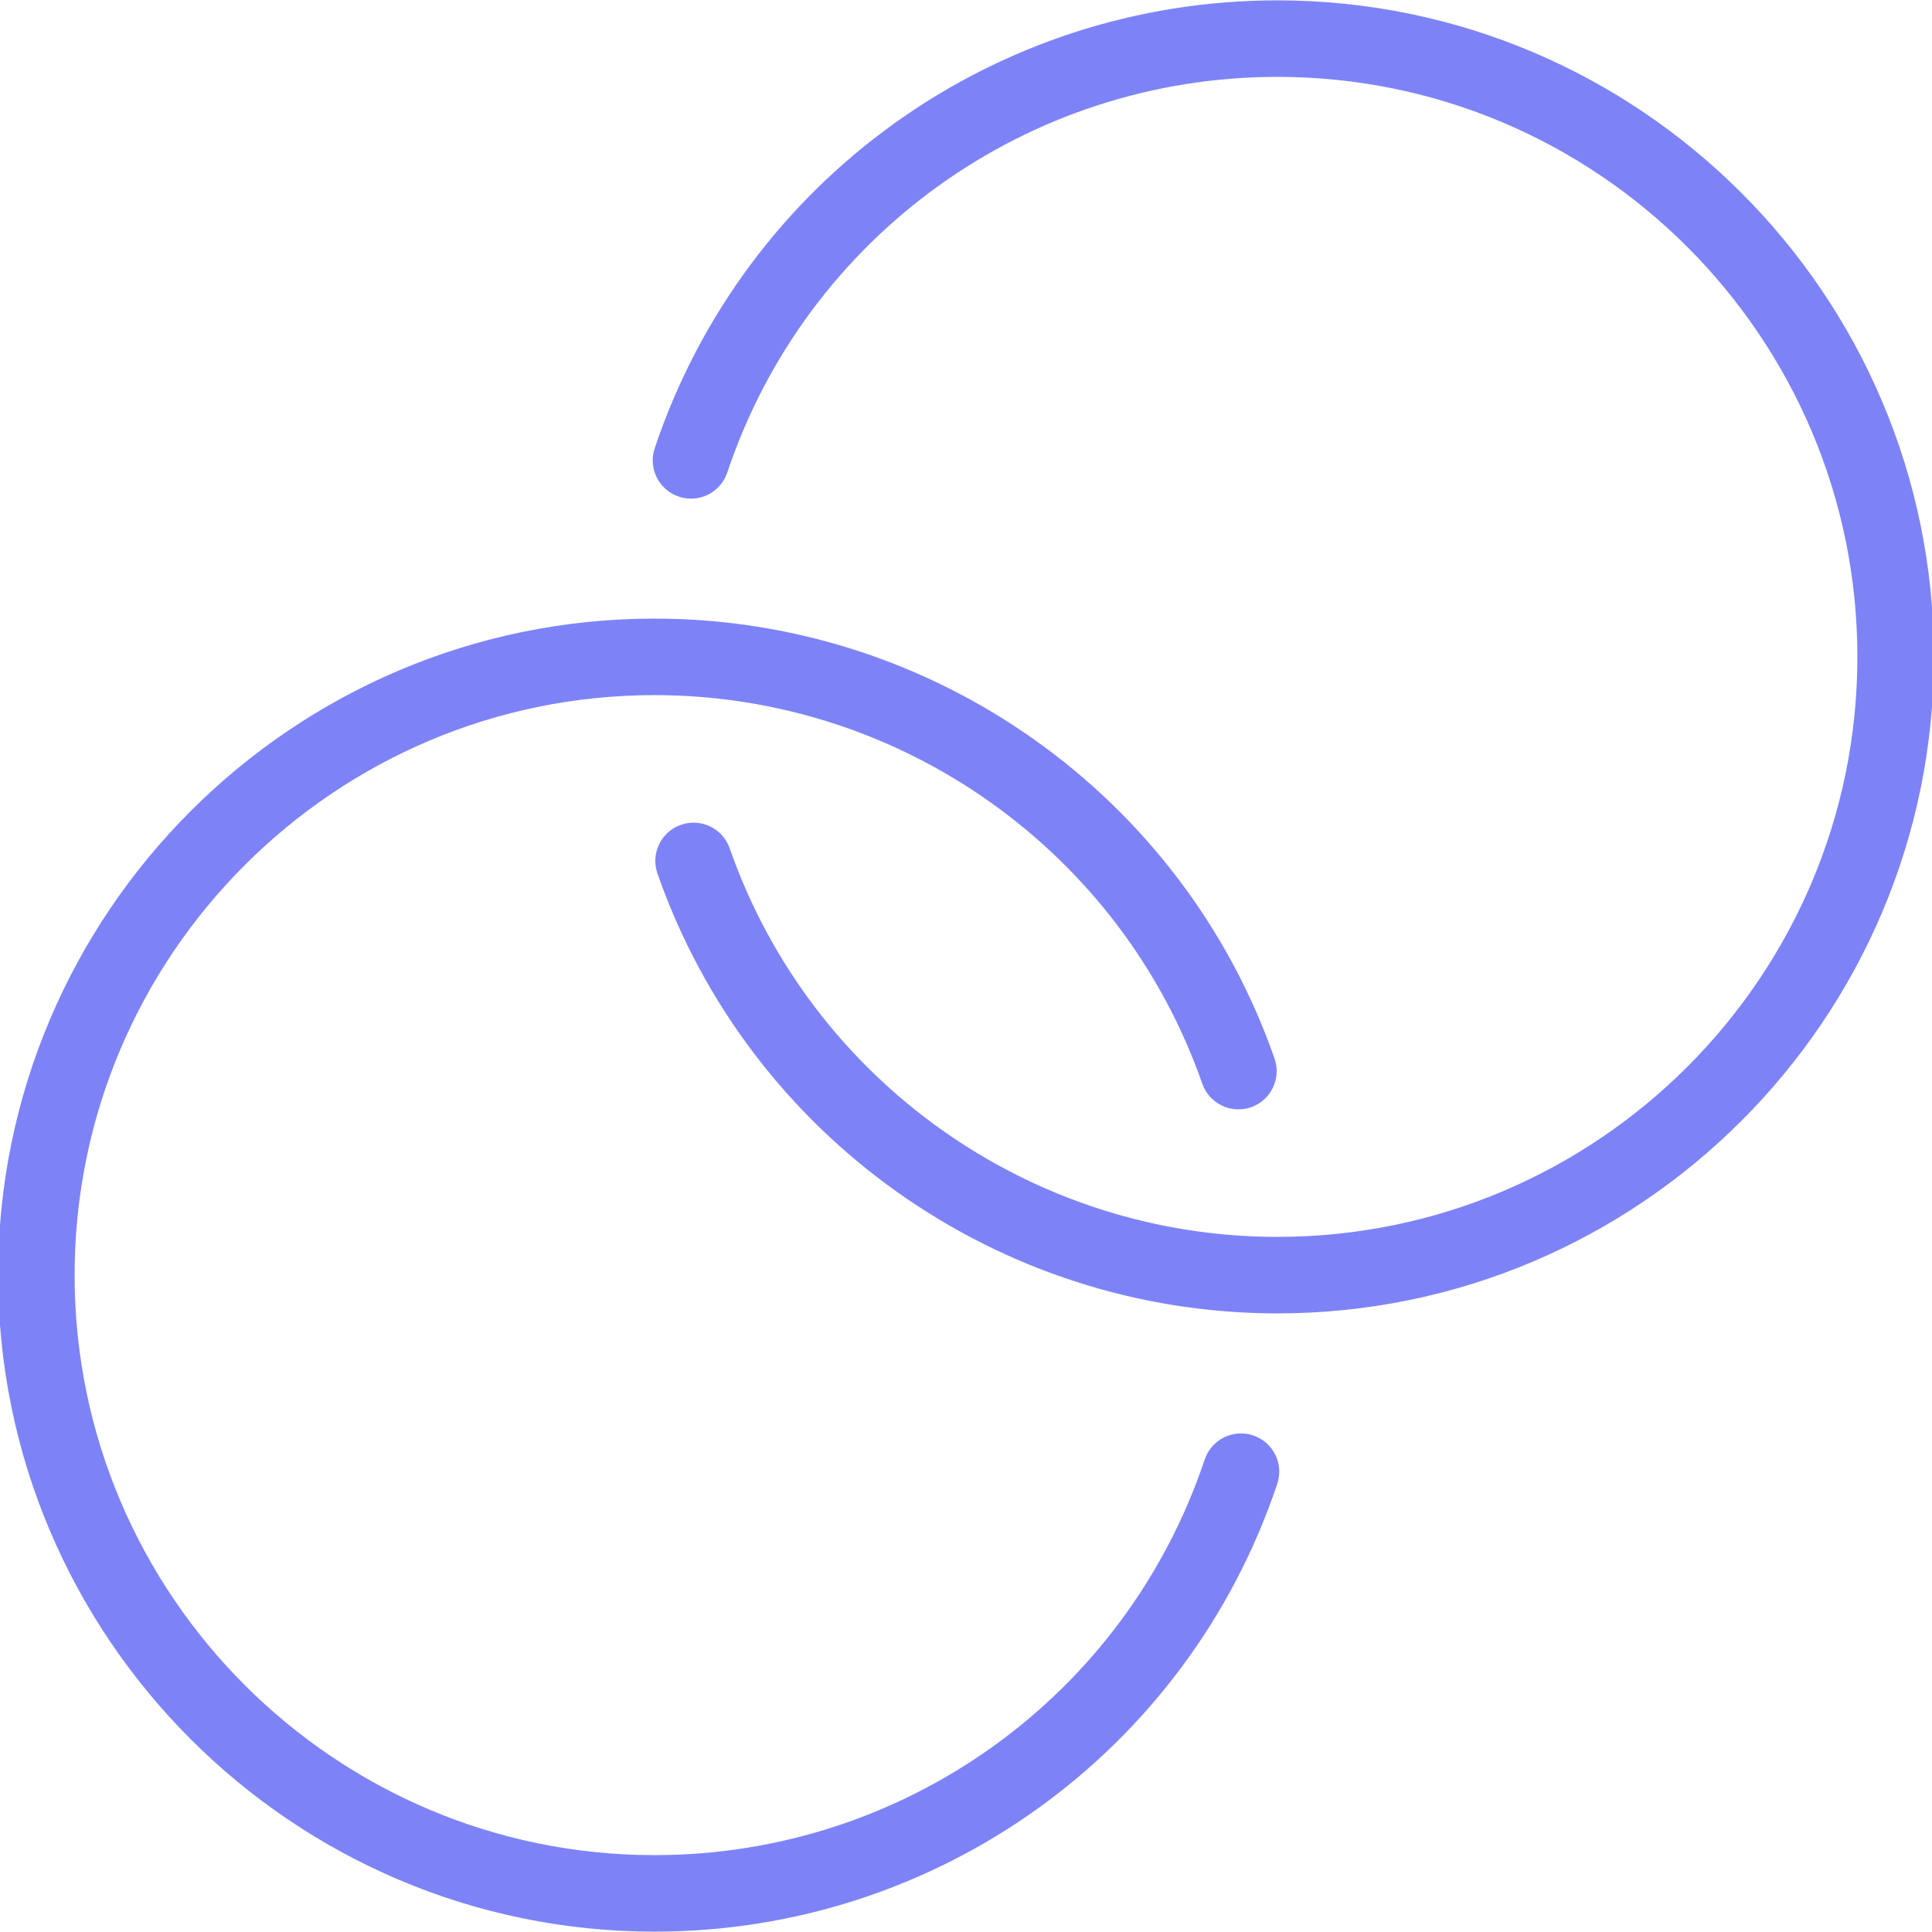 <svg xmlns="http://www.w3.org/2000/svg" version="1.1" xmlns:xlink="http://www.w3.org/1999/xlink" width="800px" height="800px"><svg fill="#7d83f7" height="800px" width="800px" version="1.1" id="SvgjsSvg1300" xmlns="http://www.w3.org/2000/svg" xmlns:xlink="http://www.w3.org/1999/xlink" viewBox="0 0 512 512" xml:space="preserve" stroke="#7d83f7">

<g id="SvgjsG1299" stroke-width="0"></g>

<g id="SvgjsG1298" stroke-linecap="round" stroke-linejoin="round"></g>

<g id="SvgjsG1297"> <g> <g> <path d="M331.938,380.869c-5.049-1.675-10.508,1.026-12.203,6.08c-21.078,62.91-79.852,105.179-146.253,105.179 c-85.028,0-154.207-69.178-154.207-154.207c0-85.028,69.178-154.207,154.207-154.207c65.508,0,124.022,41.526,145.618,103.325 c1.755,5.017,7.261,7.661,12.273,5.92c5.026-1.76,7.675-7.257,5.92-12.283c-24.288-69.527-90.12-116.239-163.812-116.239 C77.823,164.44,0,242.268,0,337.922s77.823,173.482,173.482,173.482c74.698,0,140.818-47.559,164.531-118.337 C339.703,388.023,336.983,382.564,331.938,380.869z"></path> </g> </g> <g> <g> <path d="M338.518,0.595c-74.698,0-140.818,47.559-164.536,118.347c-1.69,5.045,1.031,10.504,6.076,12.198 c5.083,1.694,10.518-1.026,12.203-6.08c21.078-62.919,79.856-105.189,146.258-105.189c85.028,0,154.207,69.179,154.207,154.207 c0,85.028-69.178,154.207-154.207,154.207c-65.503,0-124.022-41.516-145.618-103.316c-1.755-5.026-7.233-7.661-12.278-5.92 c-5.021,1.76-7.671,7.257-5.915,12.283c24.292,69.517,90.125,116.229,163.812,116.229C434.177,347.56,512,269.732,512,174.078 S434.177,0.595,338.518,0.595z"></path> </g> </g> </g>

</svg><style>@media (prefers-color-scheme: light) { :root { filter: none; } }
@media (prefers-color-scheme: dark) { :root { filter: none; } }
</style></svg>